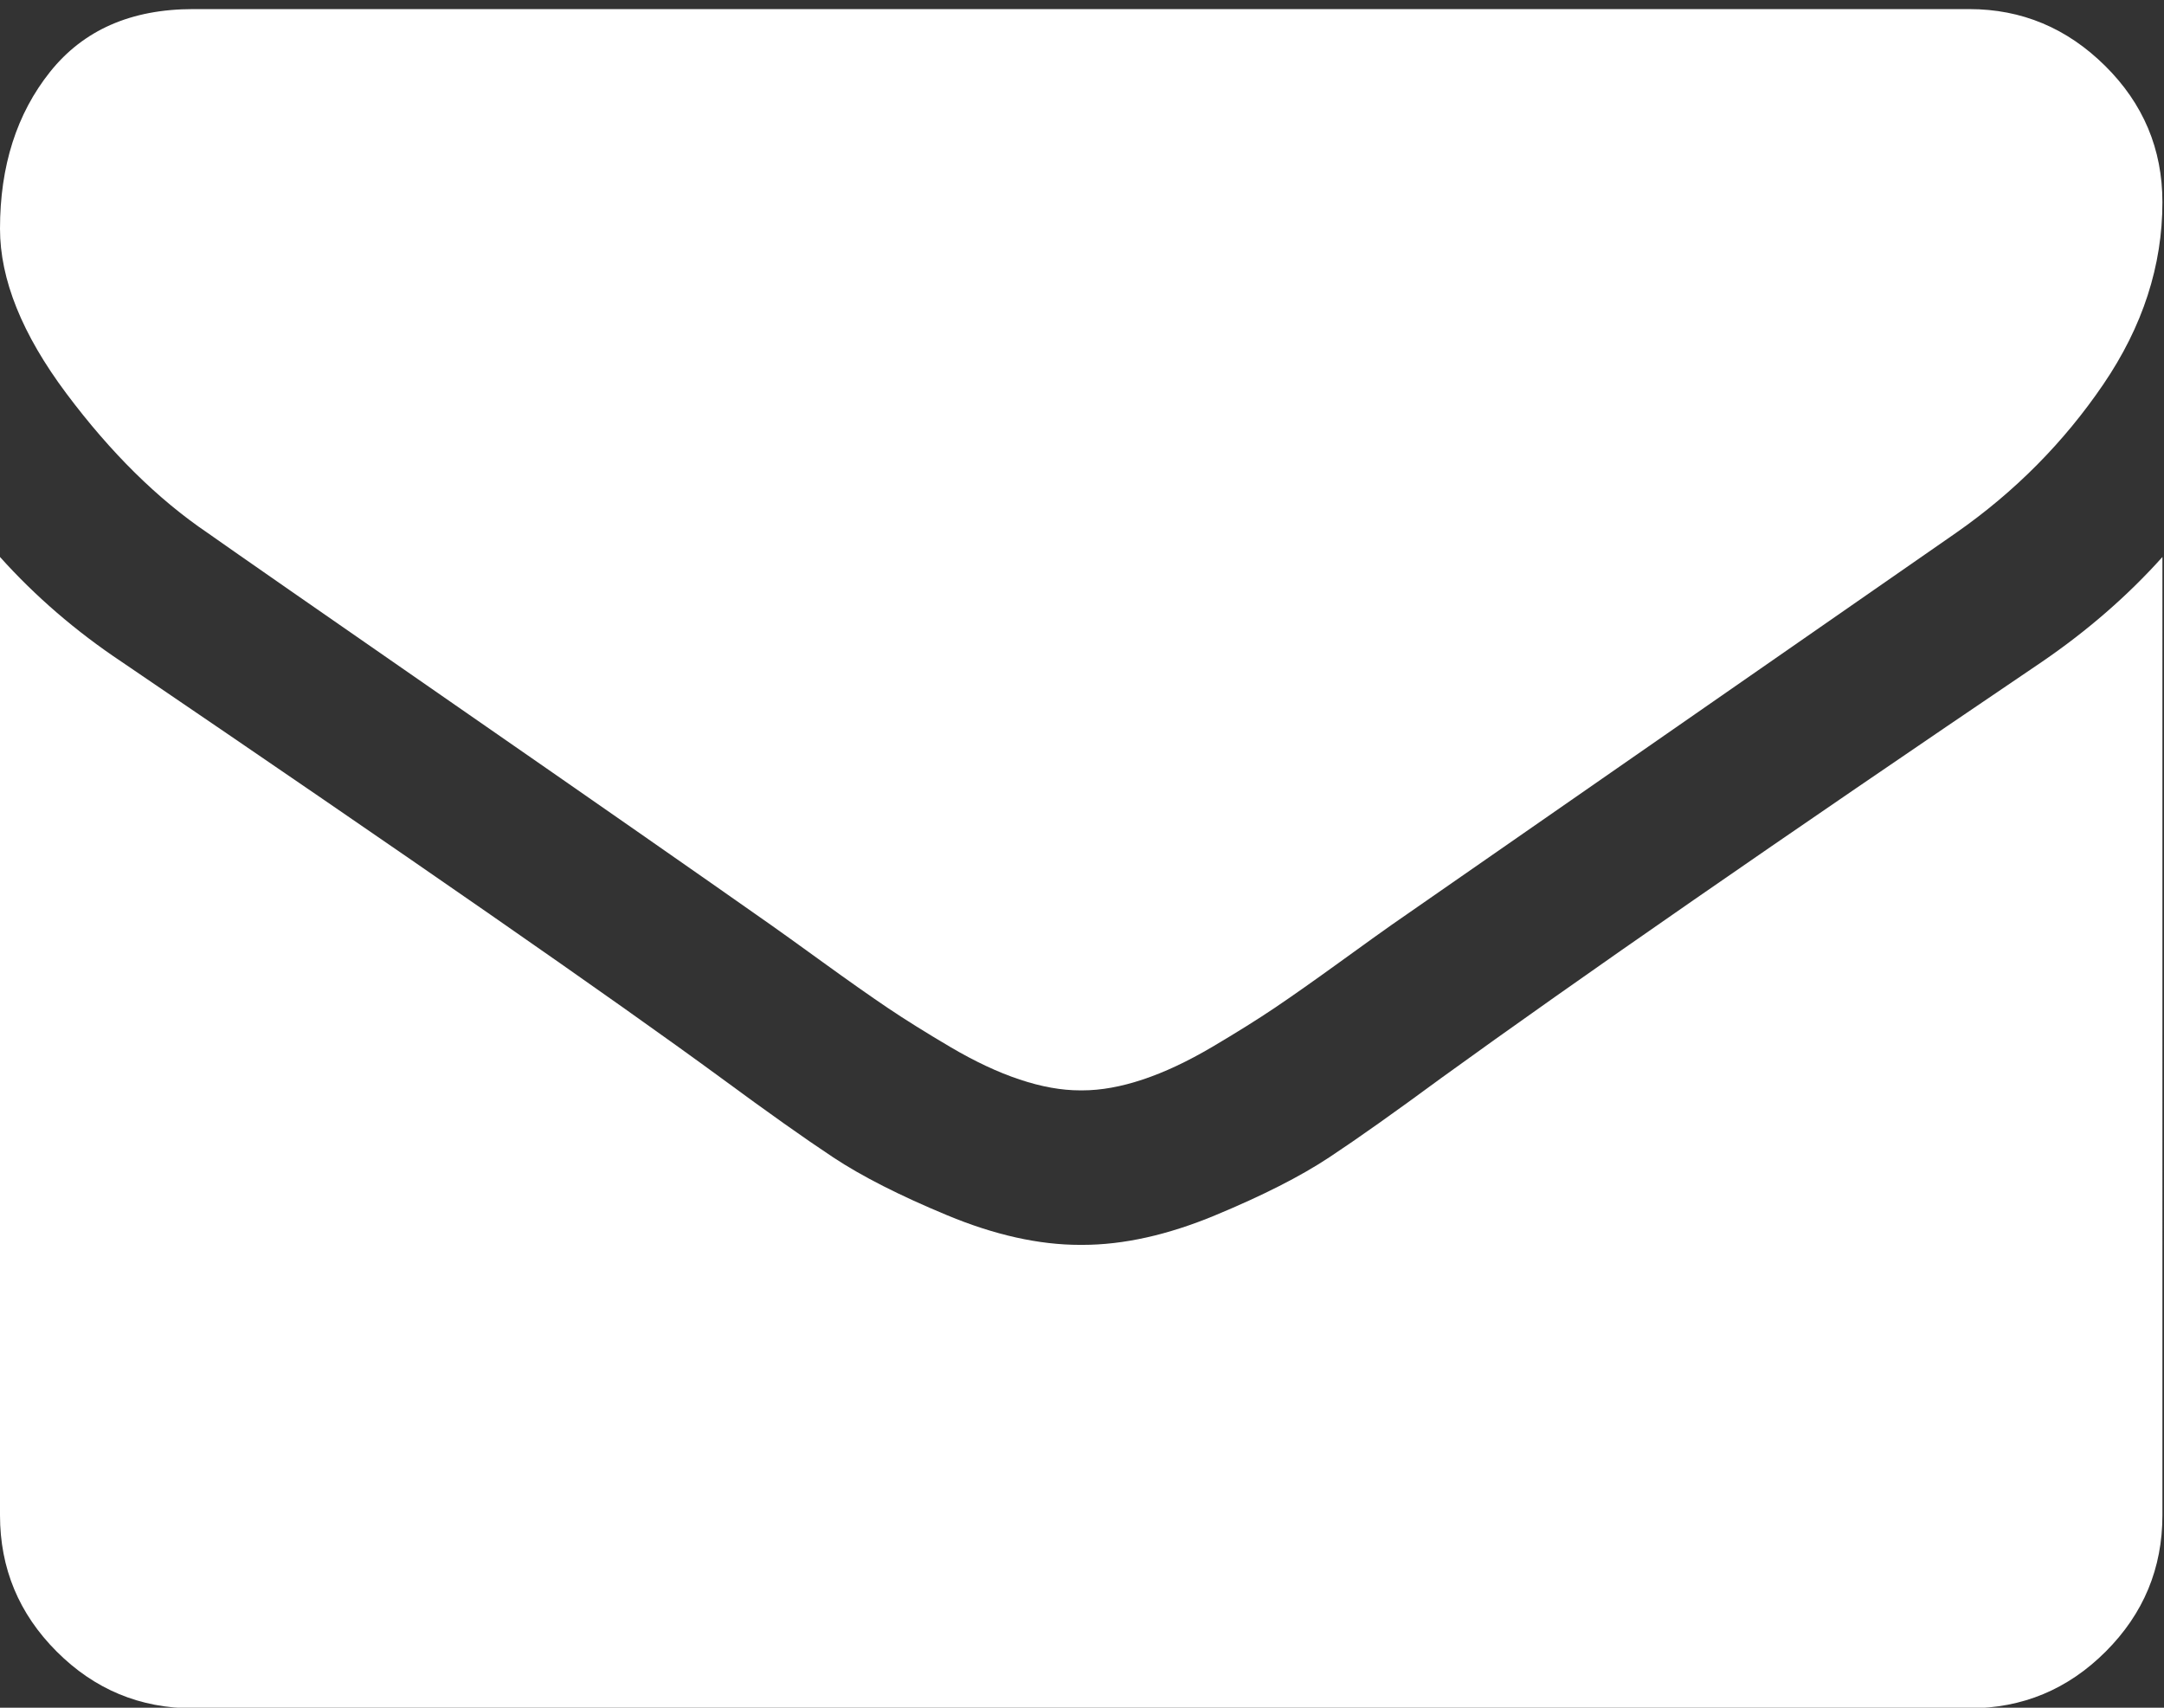 <svg xmlns="http://www.w3.org/2000/svg" xmlns:xlink="http://www.w3.org/1999/xlink" version="1.1" width="512" height="404" style="enable-background:new 0 0 511.626 511.626;" xml:space="preserve"><rect width="100%" height="100%" fill="#333333" stroke="none"/><rect id="backgroundrect" width="100%" height="100%" x="0" y="0" fill="none" stroke="none" class="" style=""/>
















<g class="currentLayer" style=""><title>Layer 1</title><g id="svg_1" class="" fill="#ffffff" fill-opacity="1">
	<g id="svg_2" fill="#ffffff" fill-opacity="1">
		<path d="M49.106,126.062 c6.472,4.567 25.981,18.131 58.528,40.685 c32.548,22.554 57.482,39.92 74.803,52.099 c1.903,1.335 5.946,4.237 12.131,8.71 c6.186,4.476 11.326,8.093 15.416,10.852 c4.093,2.758 9.041,5.852 14.849,9.277 c5.806,3.422 11.279,5.996 16.418,7.7 c5.14,1.718 9.898,2.569 14.275,2.569 h0.287 h0.288 c4.377,0 9.137,-0.852 14.277,-2.569 c5.137,-1.704 10.615,-4.281 16.416,-7.7 c5.804,-3.429 10.752,-6.52 14.845,-9.277 c4.093,-2.759 9.229,-6.376 15.417,-10.852 c6.184,-4.477 10.232,-7.375 12.135,-8.71 c17.508,-12.179 62.051,-43.11 133.615,-92.79 c13.894,-9.703 25.502,-21.411 34.827,-35.116 c9.332,-13.699 13.993,-28.07 13.993,-43.105 c0,-12.564 -4.523,-23.319 -13.565,-32.264 c-9.041,-8.947 -19.749,-13.418 -32.117,-13.418 H45.679 c-14.655,0 -25.933,4.948 -33.832,14.844 C3.949,26.895 -6.661338147750939e-16,39.267 -6.661338147750939e-16,54.112 c0,11.991 5.236,24.985 15.703,38.974 C26.169,107.076 37.307,118.069 49.106,126.062 z" id="svg_3" fill="#ffffff" fill-opacity="1"/>
		<path d="M483.072,156.608 c-62.424,42.251 -109.824,75.087 -142.177,98.501 c-10.849,7.991 -19.65,14.229 -26.409,18.699 c-6.759,4.473 -15.748,9.041 -26.98,13.702 c-11.228,4.668 -21.692,6.995 -31.401,6.995 h-0.291 h-0.287 c-9.707,0 -20.177,-2.327 -31.405,-6.995 c-11.228,-4.661 -20.223,-9.229 -26.98,-13.702 c-6.755,-4.47 -15.559,-10.708 -26.407,-18.699 c-25.697,-18.842 -72.995,-51.68 -141.896,-98.501 C17.987,149.38 8.375,141.095 -6.661338147750939e-16,131.77 v226.685 c0,12.57 4.471,23.319 13.418,32.265 c8.945,8.949 19.701,13.422 32.264,13.422 h420.266 c12.56,0 23.315,-4.473 32.261,-13.422 c8.949,-8.949 13.418,-19.694 13.418,-32.265 V131.77 C503.441,140.902 493.927,149.187 483.072,156.608 z" id="svg_4" fill="#ffffff" fill-opacity="1"/>
	</g>
</g><g id="svg_5" class="">
</g><g id="svg_6" class="">
</g><g id="svg_7" class="">
</g><g id="svg_8" class="">
</g><g id="svg_9" class="">
</g><g id="svg_10" class="">
</g><g id="svg_11" class="">
</g><g id="svg_12" class="">
</g><g id="svg_13" class="">
</g><g id="svg_14" class="">
</g><g id="svg_15" class="">
</g><g id="svg_16" class="">
</g><g id="svg_17" class="">
</g><g id="svg_18" class="">
</g><g id="svg_19" class="">
</g></g></svg>